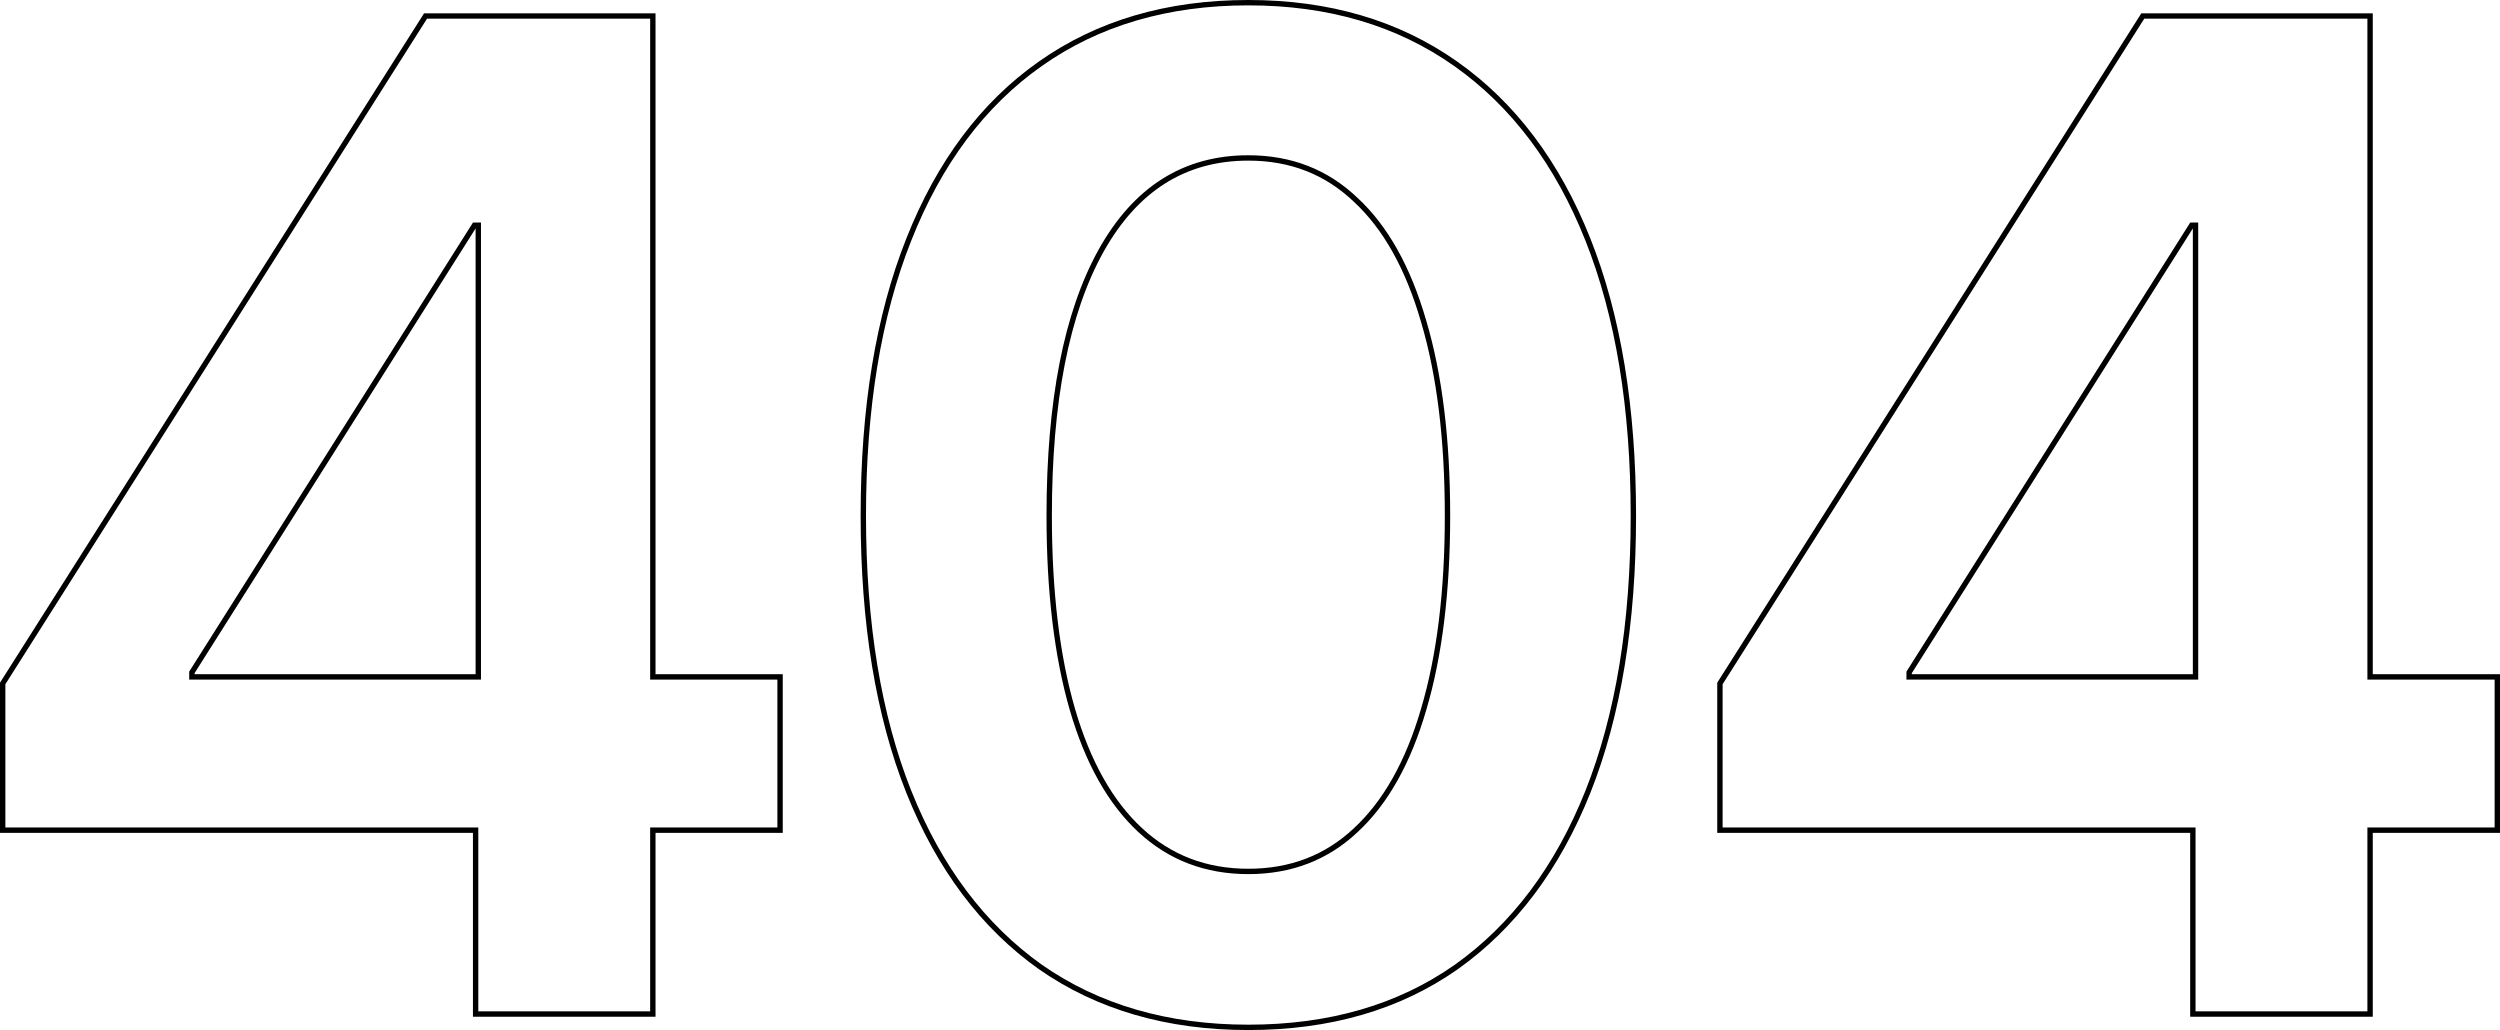 <svg width="466" height="192" viewBox="0 0 466 192" fill="none" xmlns="http://www.w3.org/2000/svg">
<path d="M320.594 154.242V154.742H321.094H408.75V188.516V189.016H409.25H441.284H441.784V188.516V154.742H464.999H465.499V154.242V126.673V126.173H464.999H441.784V3.484V2.984H441.284H422.29H421.79H409.746H409.246H399.689H399.414L399.267 3.216L320.671 127.275L320.594 127.397V127.542V154.242ZM408.532 41.984H409.246V126.173H355.863V125.328L408.532 41.984Z" stroke="black"/>
<path d="M169.4 147.597L169.401 147.597C175.059 161.746 183.225 172.633 193.911 180.231L193.915 180.234C204.689 187.752 217.623 191.5 232.692 191.5C247.842 191.5 260.777 187.752 271.47 180.233L271.472 180.231C282.158 172.633 290.324 161.746 295.983 147.597L295.983 147.597C301.641 133.366 304.461 116.203 304.461 96.124C304.461 76.045 301.641 58.883 295.983 44.652C290.324 30.42 282.116 19.491 271.346 11.892C260.573 4.291 247.679 0.5 232.692 0.5C217.622 0.5 204.688 4.29 193.913 11.892C183.225 19.408 175.058 30.339 169.4 44.652C163.742 58.883 160.922 76.045 160.922 96.124C160.922 116.203 163.742 133.366 169.4 147.597ZM252.715 154.744L252.712 154.747C247.264 159.87 240.601 162.435 232.692 162.435C224.782 162.435 218.076 159.87 212.545 154.744C207.001 149.608 202.776 142.123 199.896 132.246C197.016 122.286 195.57 110.249 195.57 96.124C195.57 74.804 198.794 58.385 205.192 46.818C211.655 35.199 220.812 29.441 232.692 29.441C240.599 29.441 247.261 32.045 252.709 37.251L252.715 37.256C258.257 42.391 262.482 49.917 265.363 59.877L265.364 59.881C268.326 69.839 269.813 81.917 269.813 96.124C269.813 110.249 268.326 122.285 265.364 132.243L265.363 132.246C262.483 142.123 258.258 149.608 252.715 154.744Z" stroke="black"/>
<path d="M0.5 154.242V154.742H1H88.656V188.516V189.016H89.156H121.19H121.69V188.516V154.742H144.905H145.405V154.242V126.673V126.173H144.905H121.69V3.484V2.984H121.19H102.196H101.696H89.653H89.153H79.595H79.32L79.173 3.216L0.578 127.275L0.5 127.397V127.542V154.242ZM88.438 41.984H89.153V126.173H35.769V125.328L88.438 41.984Z" stroke="black"/>
</svg>
